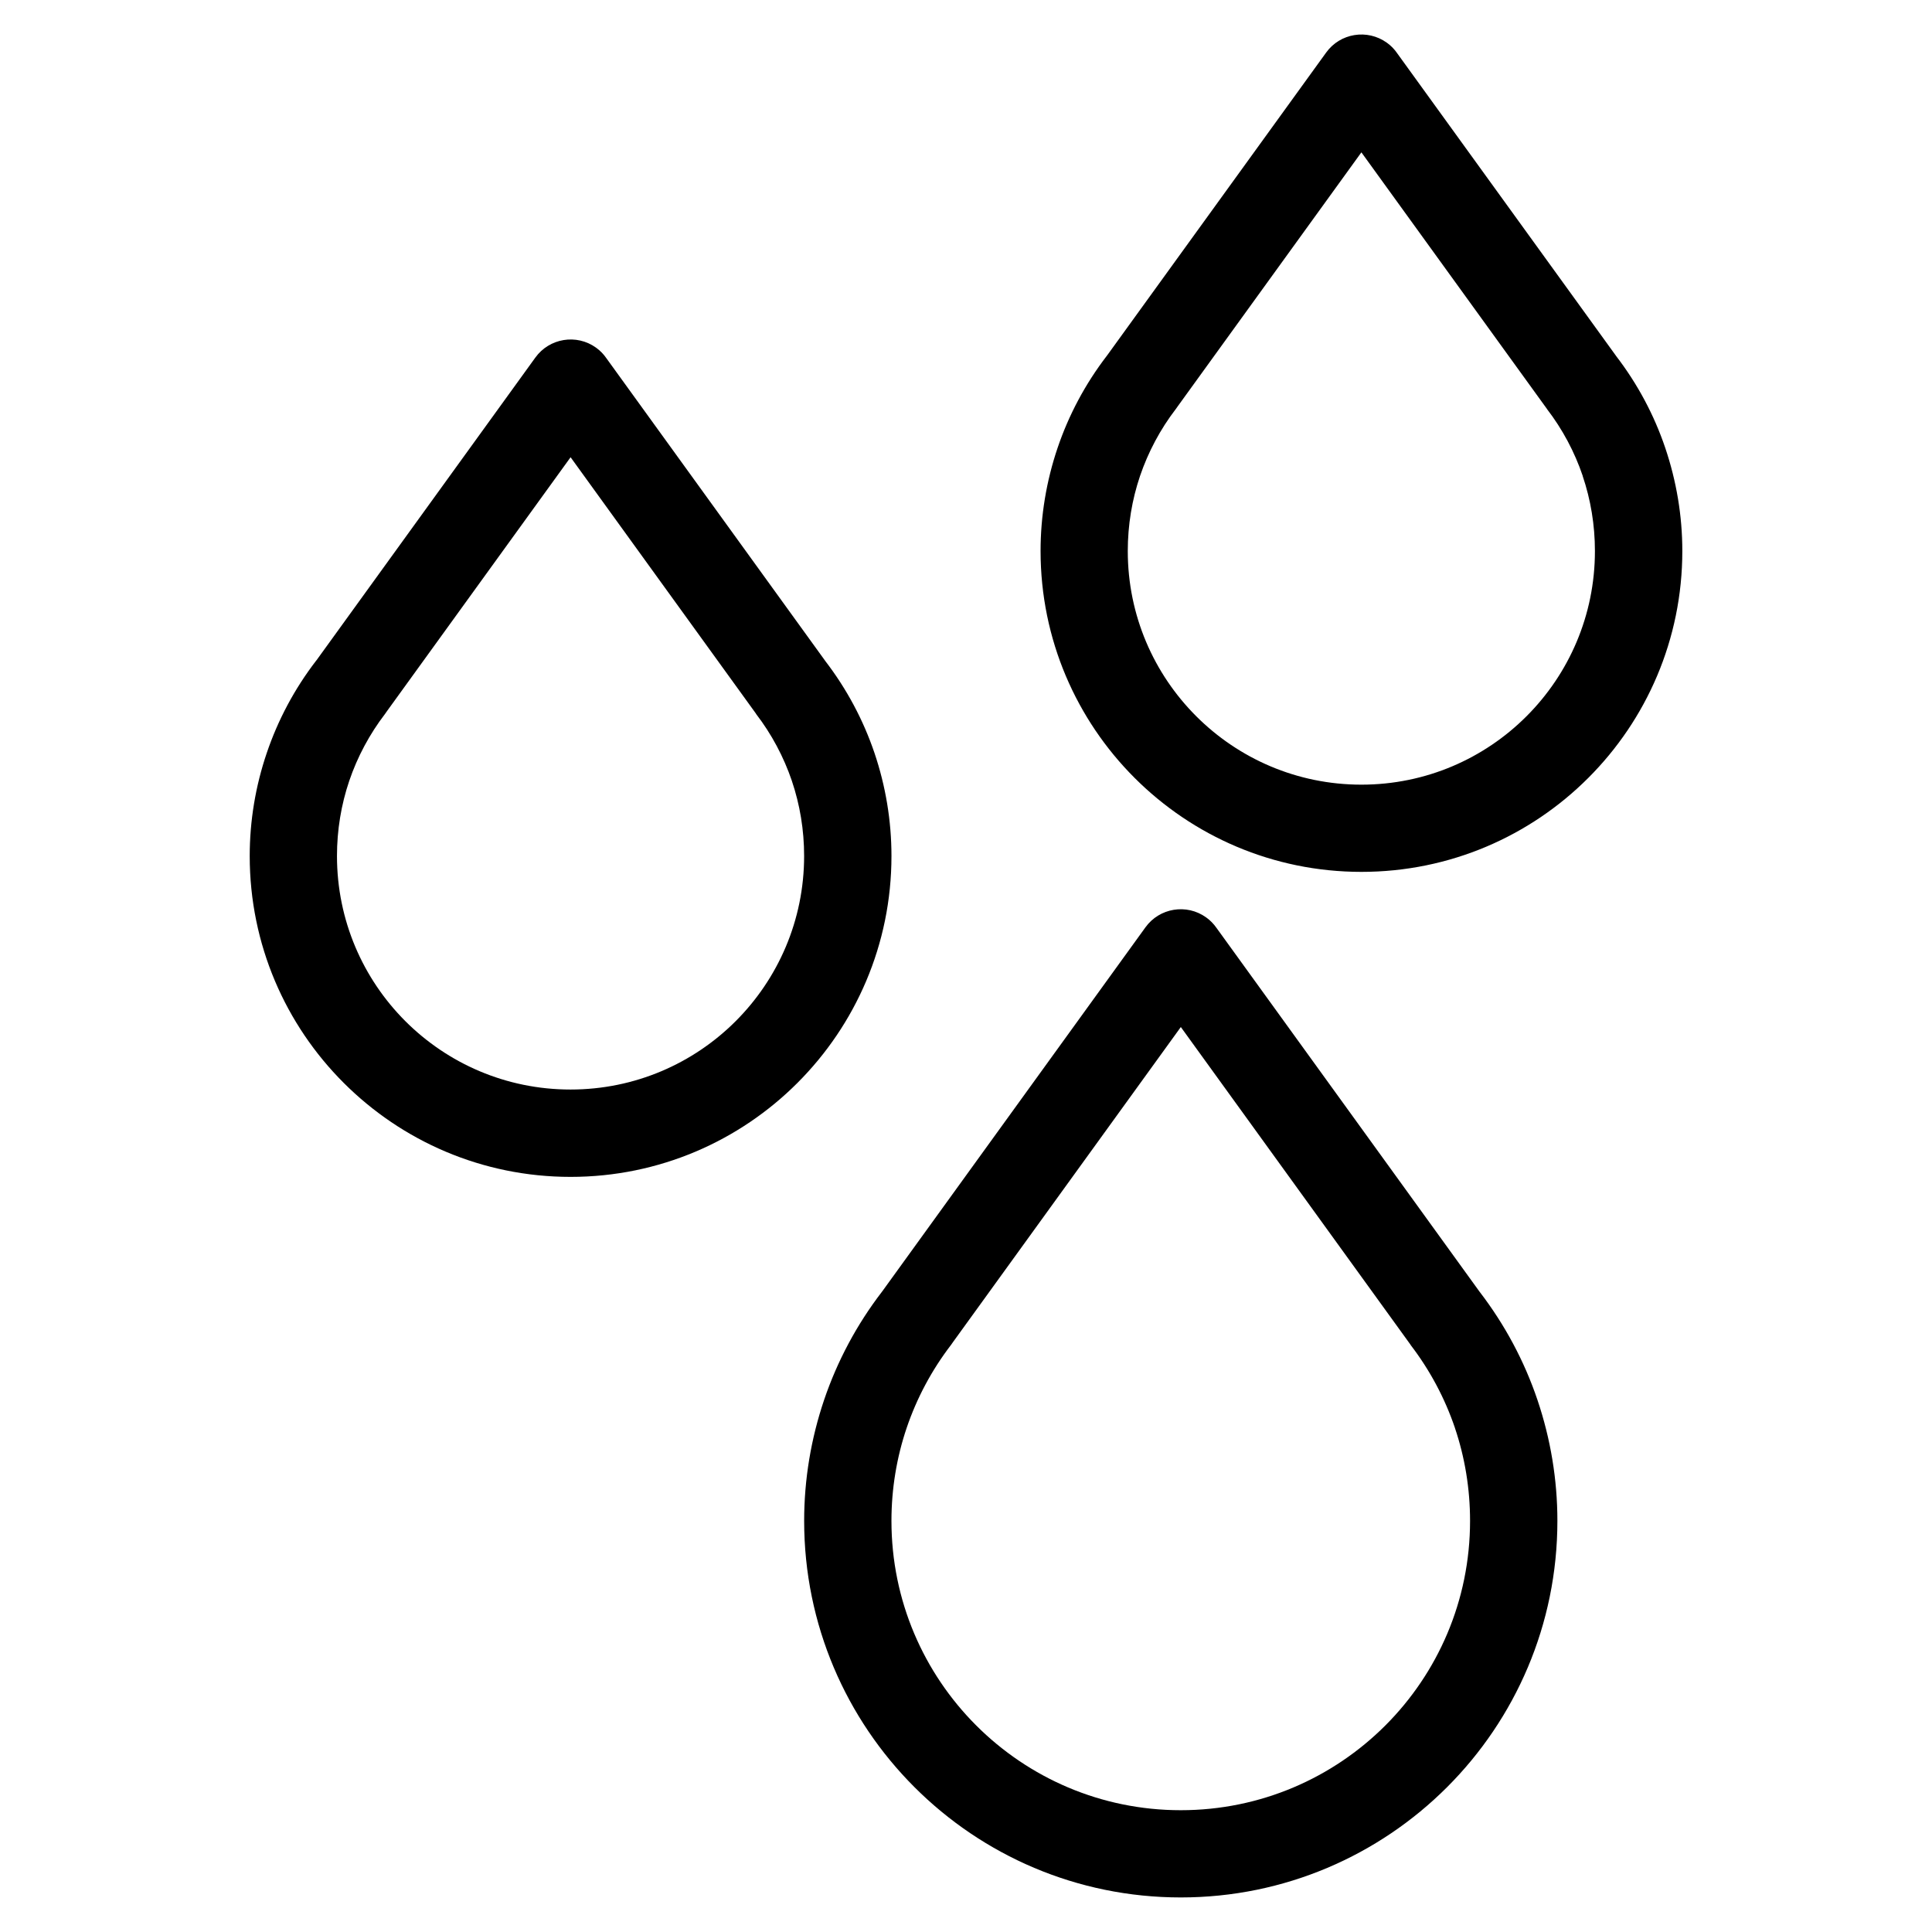 <?xml version="1.0" encoding="UTF-8"?>
<!-- Uploaded to: SVG Find, www.svgrepo.com, Generator: SVG Find Mixer Tools -->
<svg fill="#000000" width="800px" height="800px" version="1.1" viewBox="144 144 512 512" xmlns="http://www.w3.org/2000/svg">
 <path d="m536.14 486.37c6.68 8.707 11.836 18.363 15.297 28.613 3.477 10.277 5.289 21.086 5.289 32.059 0 27.555-11.168 52.508-29.23 70.57s-43.016 29.23-70.57 29.23c-27.57 0-52.523-11.168-70.586-29.23s-29.23-43.016-29.23-70.57c0-10.973 1.812-21.781 5.289-32.059 3.477-10.246 8.613-19.906 15.297-28.613l0.18-0.242 69.676-96.371c3.719-5.168 10.93-6.348 16.098-2.629 1.102 0.785 2.012 1.738 2.75 2.797l69.738 96.445zm-173.44-167.21c5.699 7.422 10.082 15.645 13.043 24.379 2.961 8.75 4.504 17.973 4.504 27.312 0 23.488-9.523 44.738-24.91 60.125-15.387 15.402-36.652 24.91-60.125 24.91-23.488 0-44.738-9.523-60.125-24.91-15.402-15.387-24.91-36.652-24.91-60.125 0-9.34 1.543-18.559 4.519-27.312 2.961-8.734 7.332-16.957 13.027-24.379l0.195-0.242 57.949-80.152c3.719-5.168 10.93-6.348 16.098-2.629 1.09 0.785 2.012 1.738 2.734 2.797l58.008 80.227zm-8.844 31.785c-2.16-6.348-5.352-12.363-9.508-17.773l0.016-0.016-49.152-67.984-48.625 67.242c-0.168 0.258-0.332 0.5-0.527 0.754-4.141 5.41-7.344 11.41-9.508 17.773-2.133 6.301-3.25 13.012-3.25 19.906 0 17.094 6.922 32.57 18.121 43.77 11.199 11.199 26.676 18.121 43.77 18.121s32.57-6.922 43.77-18.121c11.199-11.199 18.137-26.676 18.137-43.77 0-6.891-1.117-13.602-3.25-19.906zm218.43-112.6c5.699 7.422 10.082 15.645 13.027 24.363 2.961 8.766 4.519 17.973 4.519 27.312 0 23.488-9.523 44.738-24.91 60.125-15.387 15.402-36.652 24.91-60.125 24.91-23.488 0-44.738-9.523-60.125-24.91-15.387-15.387-24.91-36.652-24.91-60.125 0-9.34 1.543-18.559 4.504-27.312 2.961-8.734 7.332-16.957 13.027-24.379l0.18-0.242 57.965-80.152c3.719-5.168 10.914-6.332 16.098-2.613 1.102 0.785 2.012 1.738 2.734 2.797l58.023 80.227zm-8.844 31.785c-2.16-6.363-5.352-12.363-9.508-17.773h0.016l-49.168-67.984-48.625 67.242c-0.168 0.258-0.332 0.5-0.527 0.742-4.156 5.41-7.344 11.426-9.508 17.773-2.133 6.301-3.25 13.012-3.25 19.906 0 17.094 6.938 32.57 18.137 43.77 11.199 11.199 26.676 18.137 43.77 18.137s32.57-6.922 43.77-18.137c11.199-11.199 18.121-26.676 18.121-43.77 0-6.891-1.117-13.602-3.25-19.906zm-33.871 252.27c-2.676-7.875-6.637-15.312-11.773-22.008l0.016-0.016-60.883-84.203-60.352 83.461c-0.168 0.258-0.332 0.5-0.527 0.754-5.141 6.695-9.098 14.133-11.773 22.008-2.644 7.812-4.035 16.129-4.035 24.652 0 21.176 8.586 40.34 22.461 54.215s33.039 22.461 54.215 22.461 40.34-8.586 54.215-22.461 22.445-33.039 22.445-54.215c0-8.523-1.375-16.836-4.019-24.652z"/>
</svg>